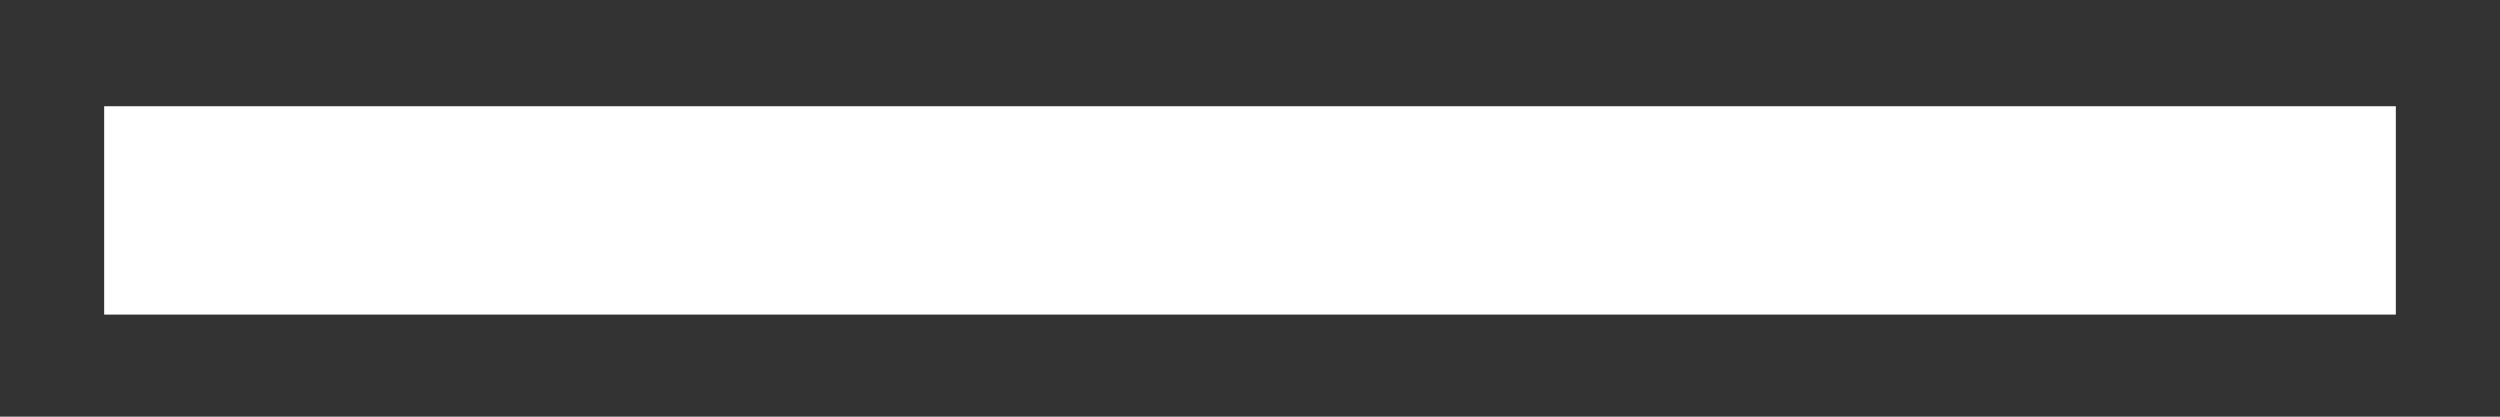 <svg width="18" height="3" viewBox="0 0 18 3" fill="none" xmlns="http://www.w3.org/2000/svg">
<rect x="0" y="0" width="18" height="3" fill="#333333" stroke="none"/>
<path d="M0.75 0.765V2.265H17.25V0.765H0.75Z" fill="white"/>
</svg>
